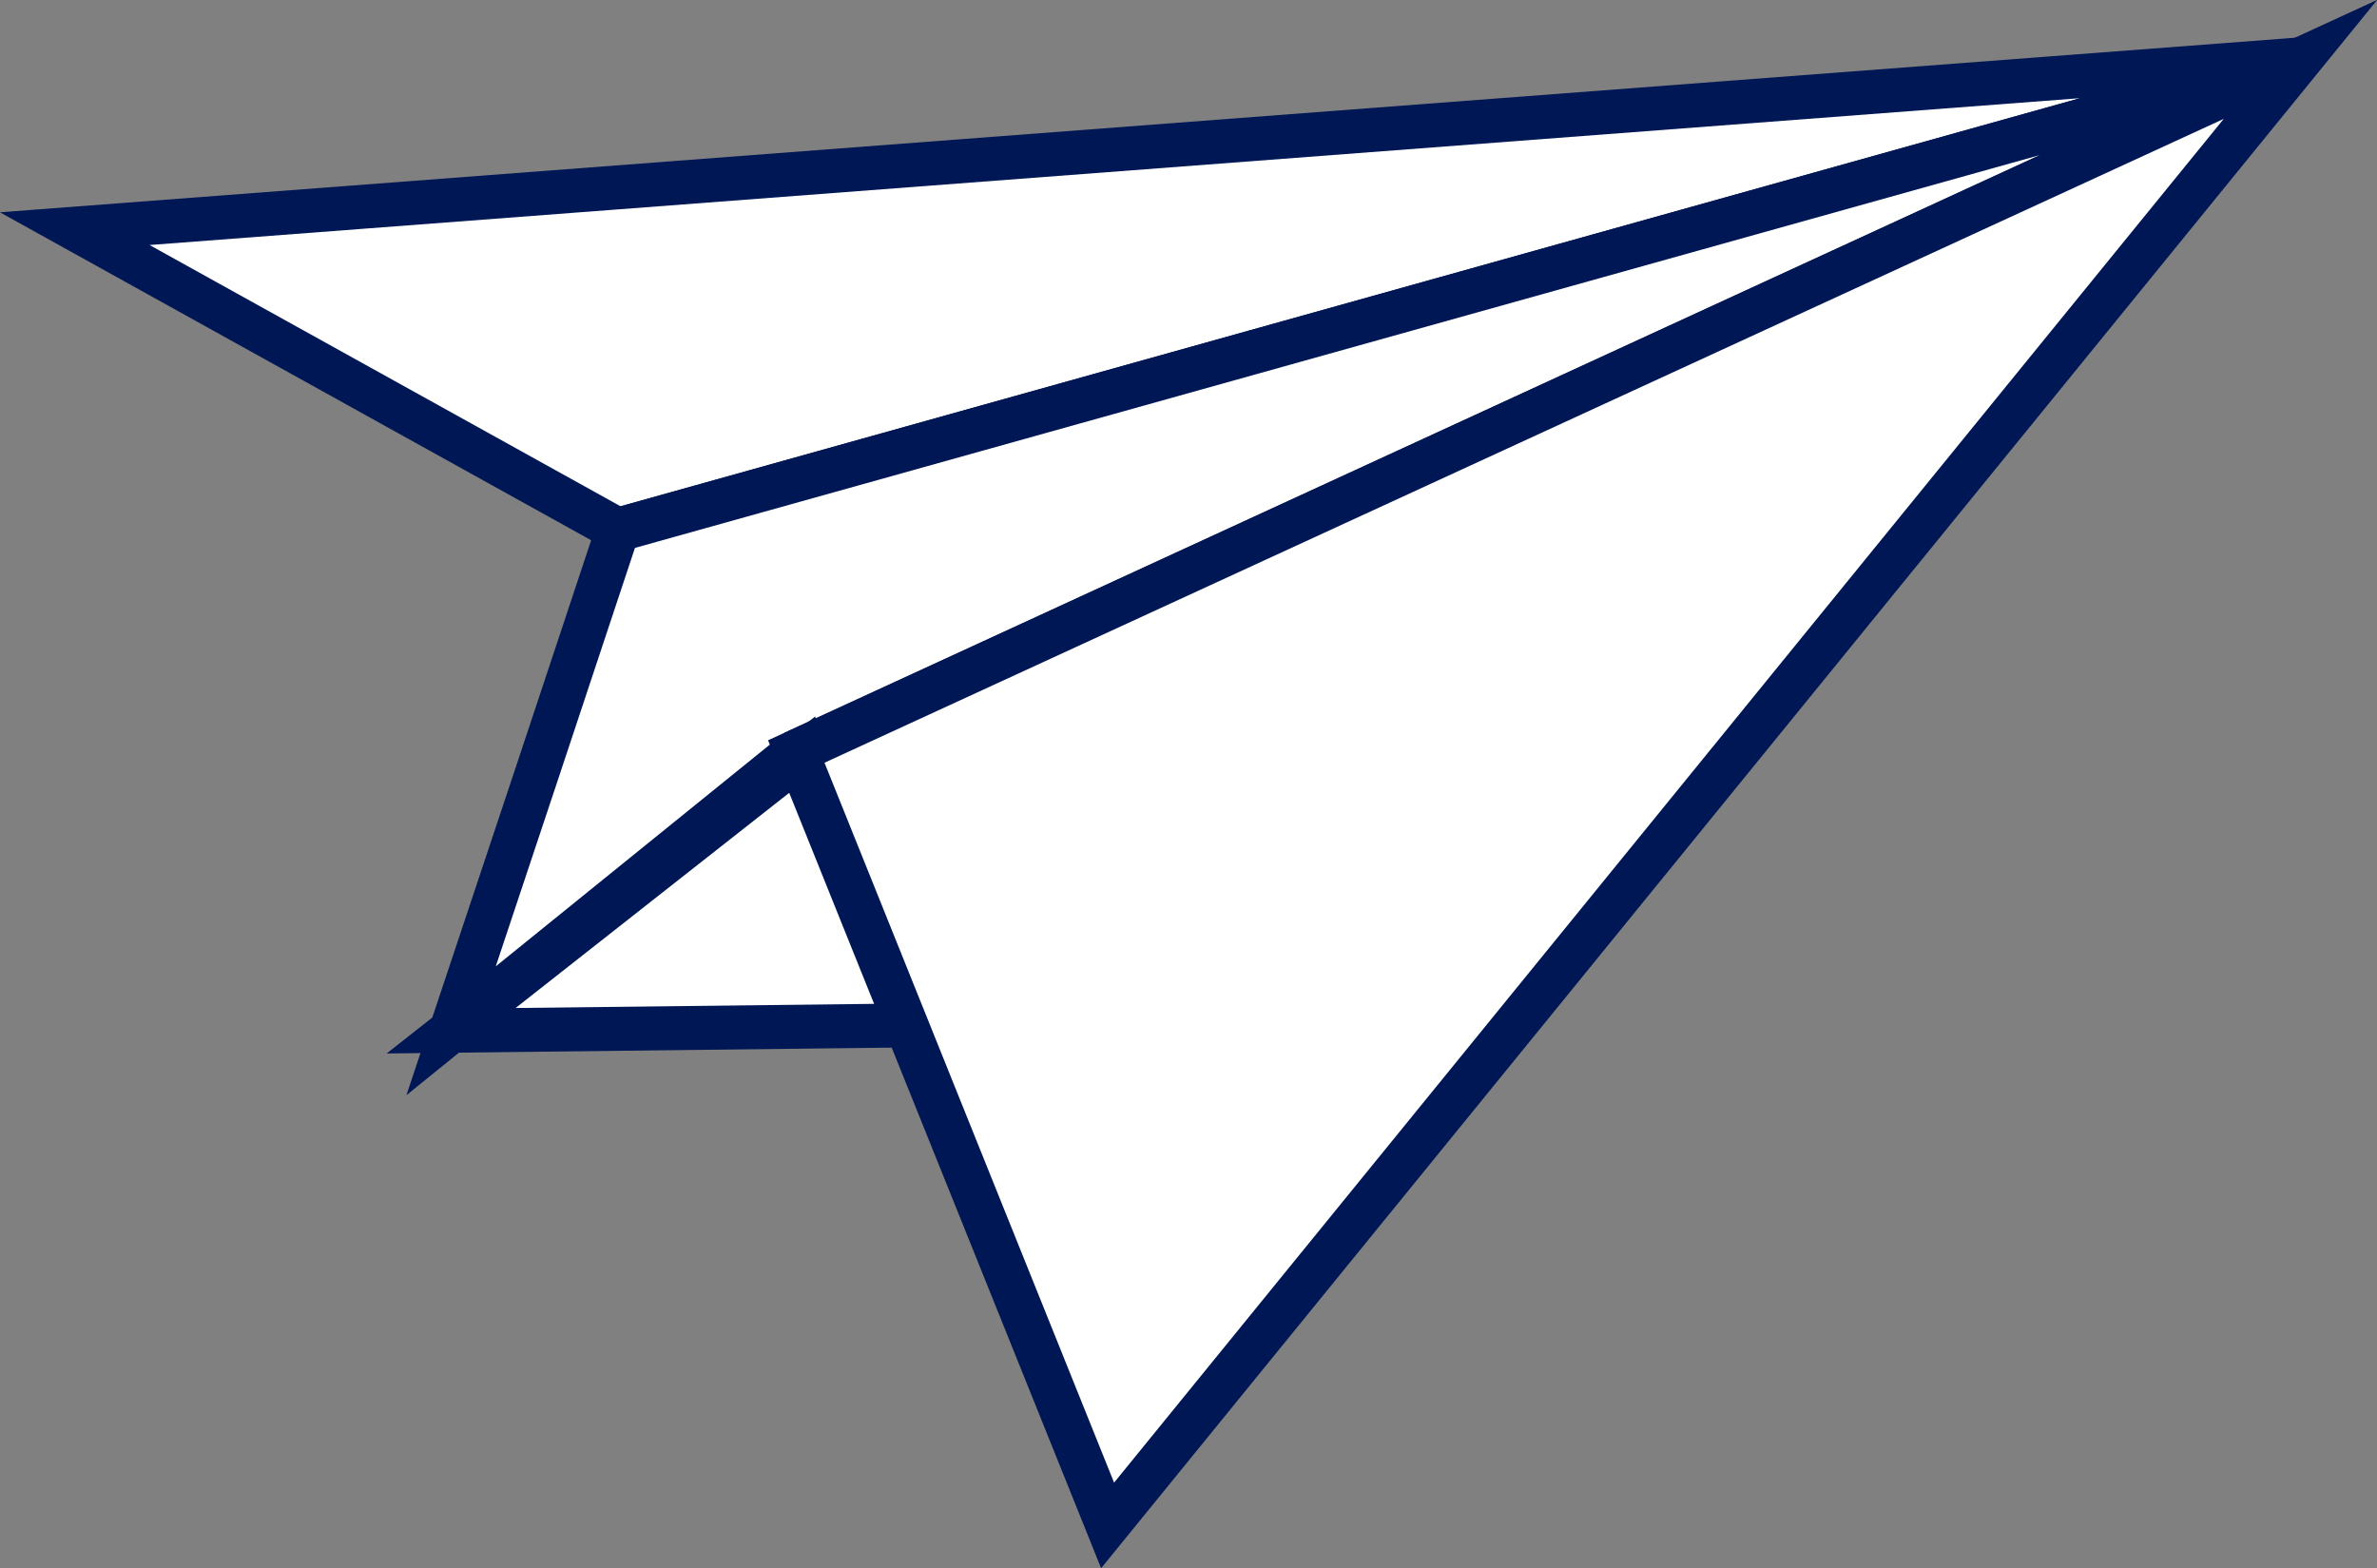 <svg xmlns="http://www.w3.org/2000/svg" viewBox="0 0 54.06 35.66"><rect x="0" y="0" width="54.06" height="35.66" fill="#808080" stroke="none"/><defs><style>.cls-1{fill:#fff;stroke:#001756;stroke-miterlimit:10;}</style></defs><title>avion</title><g id="Capa_2" data-name="Capa 2"><g id="Capa_2-2" data-name="Capa 2"><g id="Avion"><polygon class="cls-1" points="14.05 12.05 1.7 5.2 52.32 1.35 14.05 12.05"/><path class="cls-1" d="M14.05,12.05q-1.89,5.7-3.79,11.39l7.85-6.35L52.32,1.35Z"/><path class="cls-1" d="M10.26,23.44l10.37-.12q-1.15-3.11-2.32-6.21Z"/><polygon class="cls-1" points="18.11 17.09 25.19 34.69 52.32 1.35 18.11 17.09"/></g></g></g></svg>
